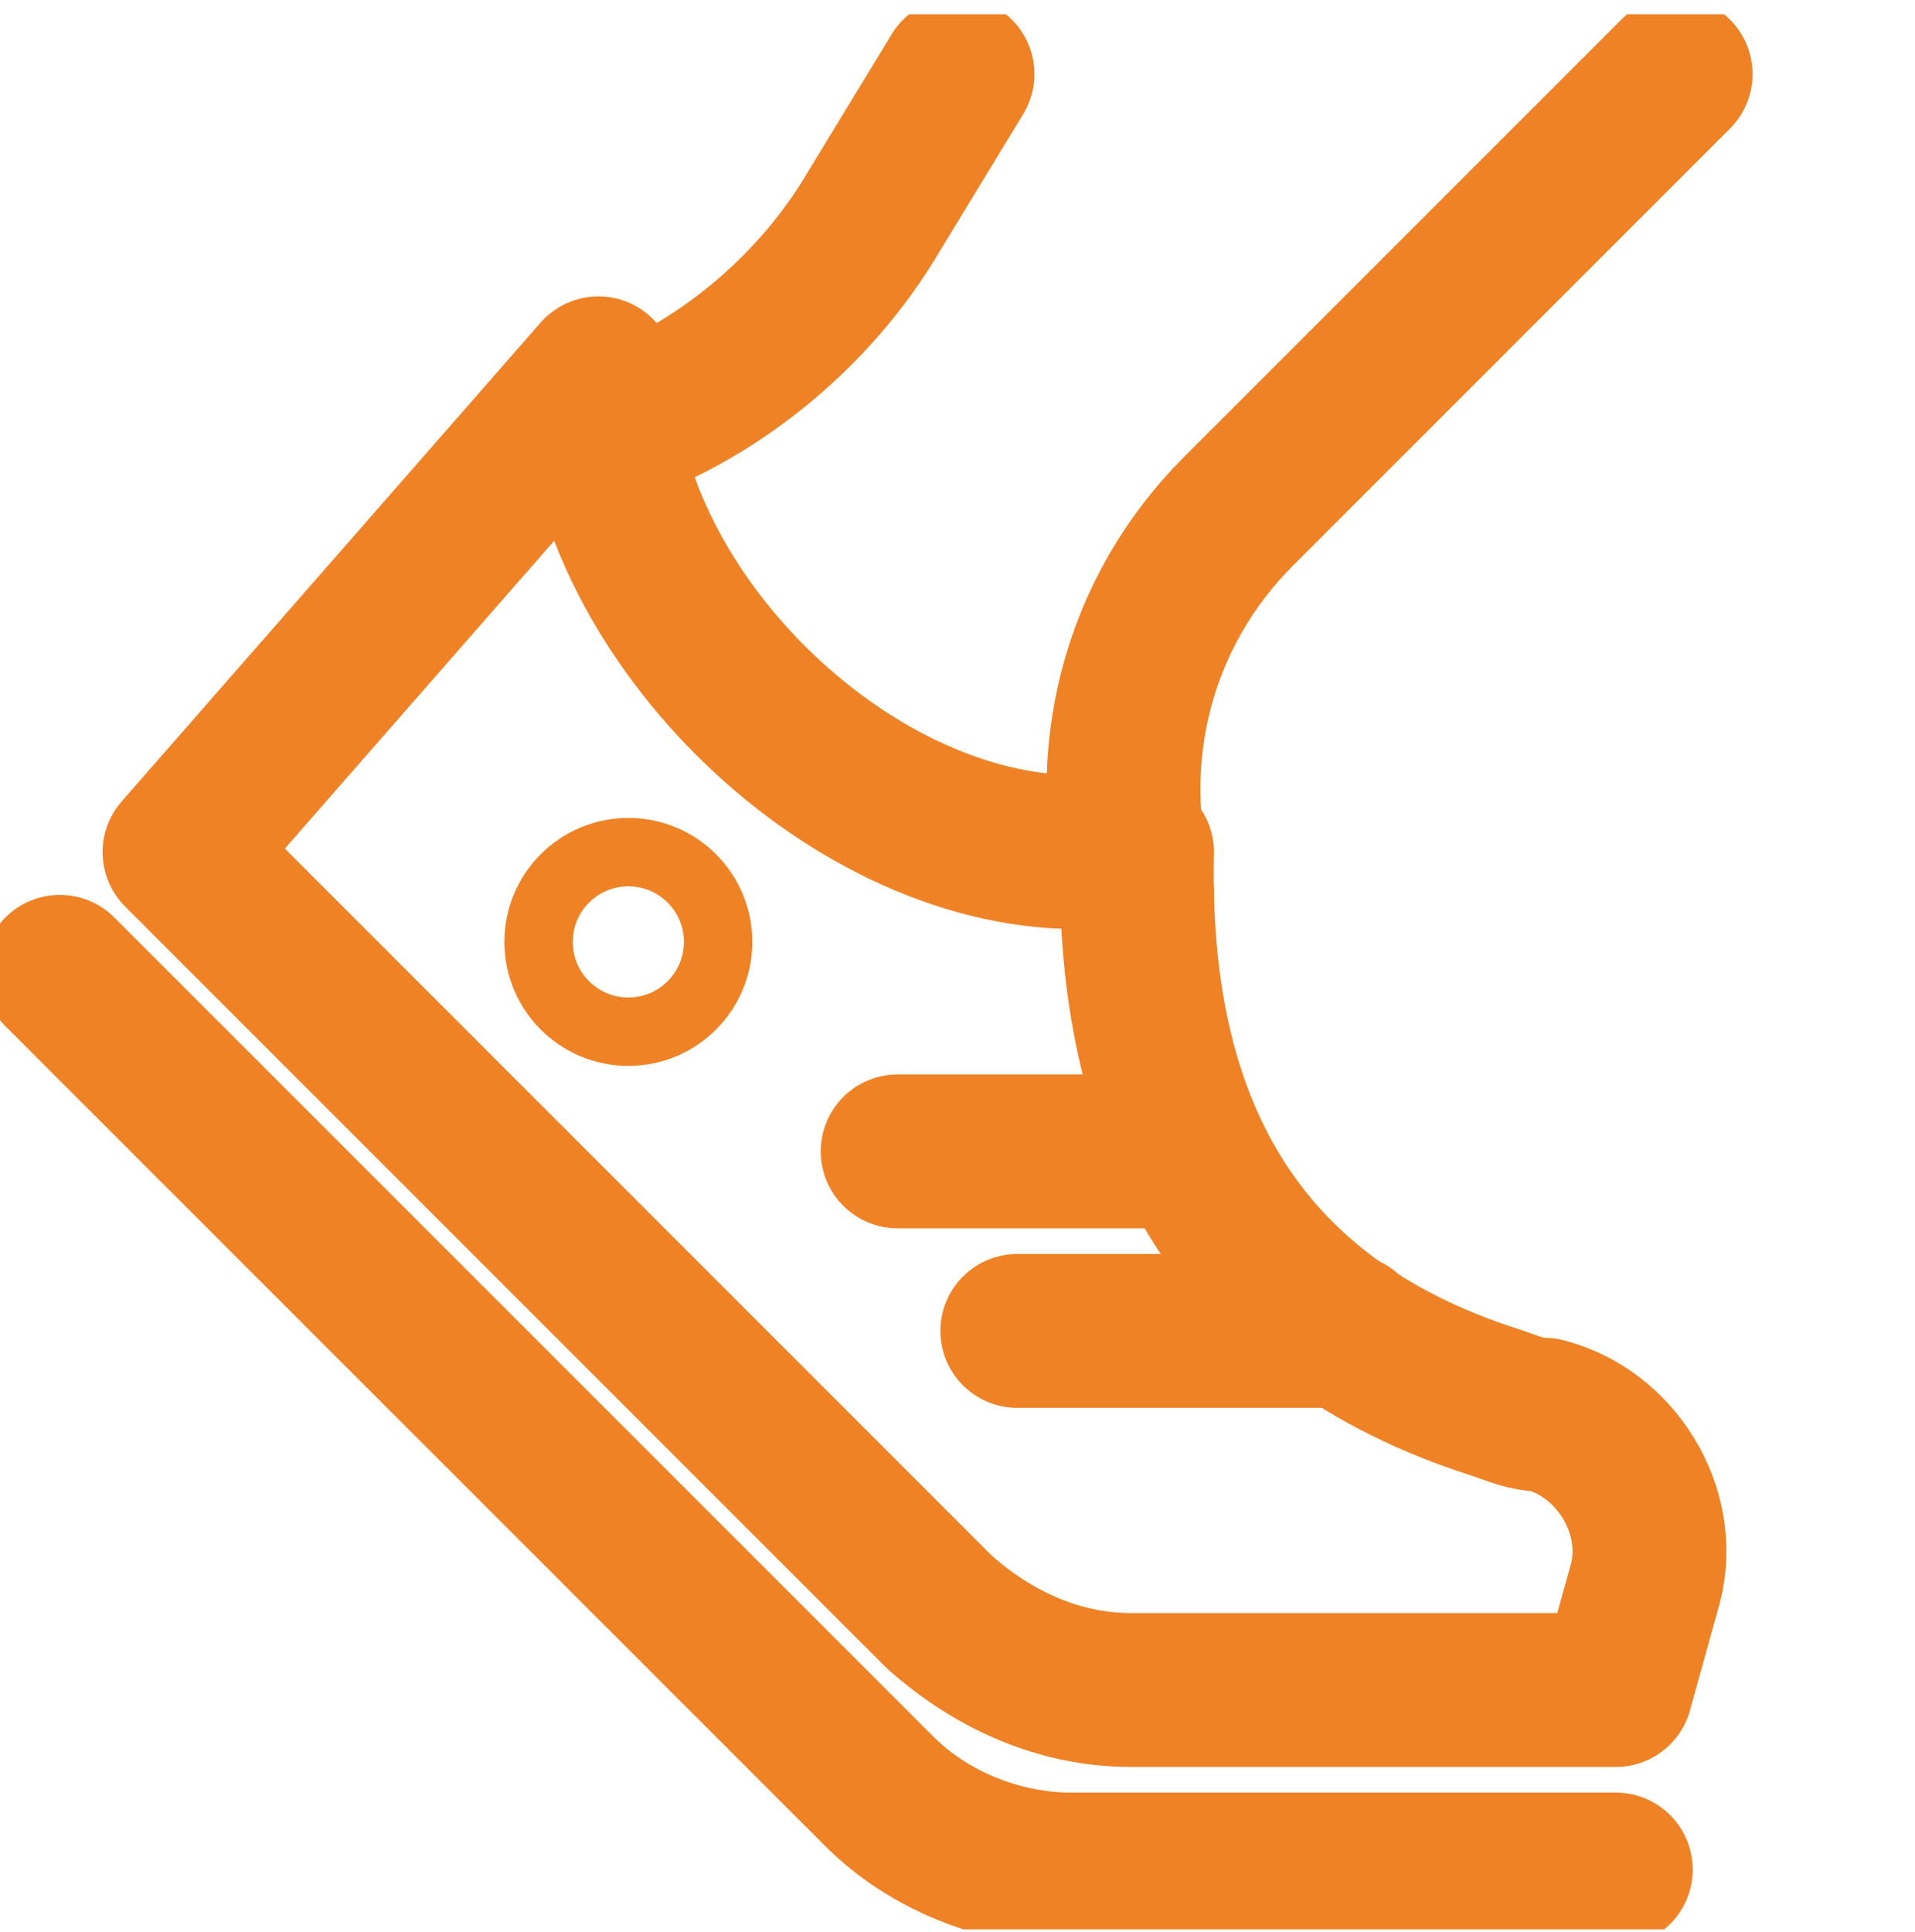 <?xml version="1.0" encoding="utf-8"?>
<svg xmlns="http://www.w3.org/2000/svg" width="112" height="113" viewBox="0 0 112 113" fill="none">
<g clip-path="url(#clip0_740_9422)">
<path d="M94.5 98.833H66.15C61.95 98.833 58.1 97.083 54.95 94.283L10.5 49.833L35 21.833C35 35.483 49.35 49.833 63 49.833H66.5C66.15 65.583 72.1 77.133 87.5 82.033C88.55 82.383 89.25 82.733 90.3 82.733C94.5 83.783 97.3 88.333 96.25 92.533L94.5 98.833Z" stroke="#F08226" stroke-width="9" stroke-miterlimit="10" stroke-linecap="round" stroke-linejoin="round"/>
<path d="M3.5 56.834L51.45 104.783C54.25 107.583 58.45 109.333 62.65 109.333H94.5" stroke="#F08226" stroke-width="9" stroke-miterlimit="10" stroke-linecap="round" stroke-linejoin="round"/>
<path d="M36.75 60.334C39.65 60.334 42 57.983 42 55.084C42 52.184 39.65 49.834 36.75 49.834C33.85 49.834 31.5 52.184 31.5 55.084C31.5 57.983 33.85 60.334 36.75 60.334Z" stroke="#F08226" stroke-width="4" stroke-miterlimit="10" stroke-linecap="round" stroke-linejoin="round"/>
<path d="M52.5 67.334H68.25" stroke="#F08226" stroke-width="9" stroke-miterlimit="10" stroke-linecap="round" stroke-linejoin="round"/>
<path d="M59.5 77.834H78.75" stroke="#F08226" stroke-width="9" stroke-miterlimit="10" stroke-linecap="round" stroke-linejoin="round"/>
<path d="M98 4.333L72.45 29.883C66.5 35.833 64.4 44.233 66.5 52.283" stroke="#F08226" stroke-width="9" stroke-miterlimit="10" stroke-linecap="round" stroke-linejoin="round"/>
<path d="M35 25.333C41.65 23.233 47.6 18.333 51.1 12.383L56 4.333" stroke="#F08226" stroke-width="9" stroke-miterlimit="10" stroke-linecap="round" stroke-linejoin="round"/>
</g>
<defs>
<clipPath id="clip0_740_9422">
<rect width="112" height="112" fill="white" transform="translate(0 0.833)"/>
</clipPath>
</defs>
</svg>